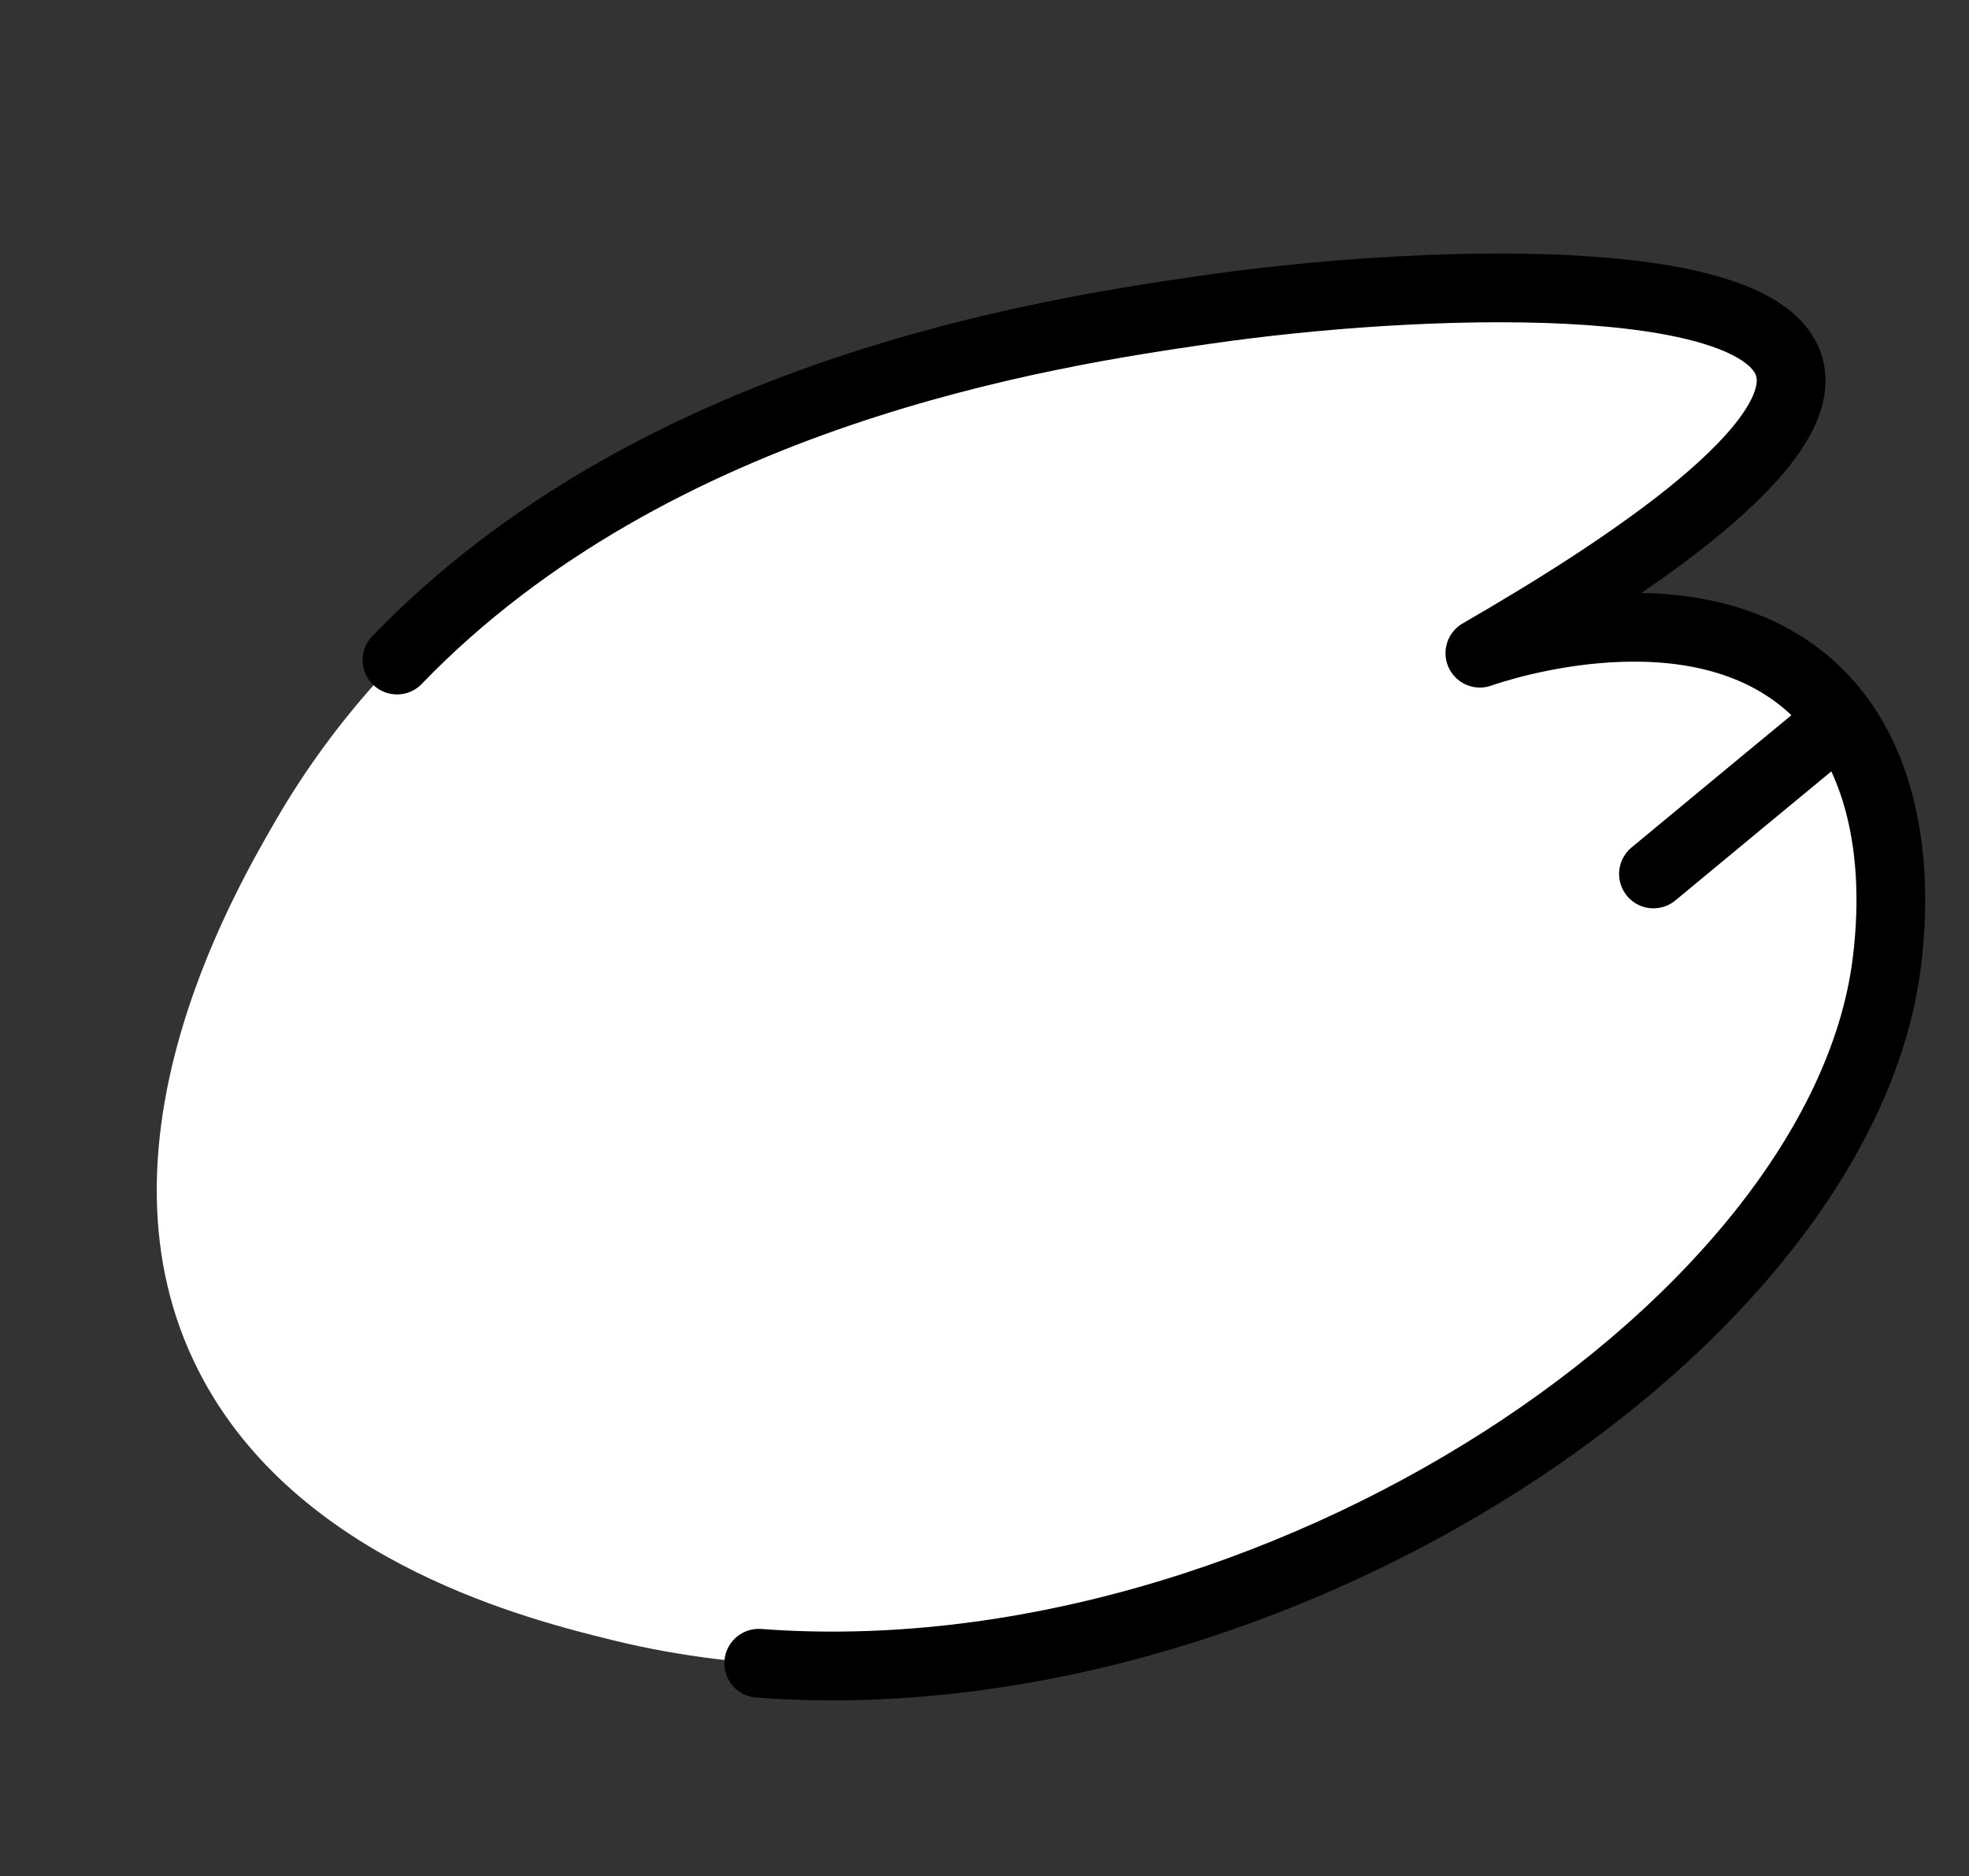 <?xml version="1.0" encoding="UTF-8"?> <svg xmlns="http://www.w3.org/2000/svg" version="1.1" viewBox="0 0 171.85 163.76"><rect x="0" y="0" width="171.85" height="163.76" fill="#333333" stroke="none"/><defs><style> .st0, .st1, .st2, .st3, .st4, .st5, .st6, .st7, .st8, .st9 { stroke: #000; } .st0, .st1, .st2, .st4, .st5, .st6, .st8, .st9 { stroke-width: 6px; } .st0, .st1, .st2, .st4, .st5, .st6, .st9 { stroke-linecap: round; stroke-linejoin: round; } .st0, .st9 { fill: none; } .st10, .st2, .st11, .st12, .st13, .st6, .st7, .st9, .st14, .st15 { display: none; } .st10, .st16 { fill: #d73b3f; } .st17, .st14 { fill: #fed899; } .st18, .st4, .st8 { fill: #ff9bac; } .st2, .st11, .st5, .st19 { fill: #ffd08c; } .st3, .st12, .st20, .st7 { fill: #fff; } .st3, .st7 { stroke-width: 4px; } .st3, .st7, .st8 { stroke-miterlimit: 10; } .st21, .st13 { fill: #cd5e63; } </style></defs><g id="_ухо_левое" data-name="ухо_левое"><g><path class="st18" d="M-1133.76,26.73c-30.61-56.71-114.87-11.51-152.72,16.92-80.51,60.3-117.27,123.07-141.5,171.13-39.24,79.29-88.32,207.13-22.97,296.35,17.18,23.21,50.07,48.32,82.11,38.21,25.02-8.1,42.49-30.74,54.69-53.04,21.75-40.11,16.64-69.28,17.88-111.68,1.76-45.22,9.33-98.13,29.05-143.82,17.62-40.51,56.82-83.28,89.26-123.37,10.52-12.72,20.19-23.91,29.88-37.29,10.81-15.25,23.2-34.98,14.42-53.21l-.1-.21Z"></path><path class="st0" d="M-1133.76,26.73c-30.61-56.71-114.87-11.51-152.72,16.92-80.51,60.3-117.27,123.07-141.5,171.13-39.24,79.29-88.32,207.13-22.97,296.35,17.18,23.21,50.07,48.32,82.11,38.21,25.02-8.1,42.49-30.74,54.69-53.04,21.75-40.11,16.64-69.28,17.88-111.68,1.76-45.22,9.33-98.13,29.05-143.82,17.62-40.51,56.82-83.28,89.26-123.37,10.52-12.72,20.19-23.91,29.88-37.29,10.81-15.25,23.2-34.98,14.42-53.21l-.1-.21Z"></path></g><g><path class="st19" d="M-1332.17,194.39c-31.04,43.86-47.62,84-56.89,112.34-12.67,38.69-42.83,130.81-3,167.6,12.36,11.42,32.7,18.65,48.52,12.77,18.6-6.92,25.2-29.86,31.85-52.96,3.52-12.24.55-16.12,10.81-92.76,2.41-17.99,4.22-35.13,9.43-52.71,2.23-7.71,5.02-15.93,8.06-23.92,25.26-69.28,83.63-119.94,79.84-147.34-1.07-8.74-7.96-14.9-17.1-17.48-5.21-1.47-18.73-4.29-52.75,25.02-15.83,13.64-37.96,35.79-58.77,69.46Z"></path><path class="st0" d="M-1259.38,113.22c-4.81,3.71-9.49,7.77-14.02,11.71-22.65,21.27-41.57,44.72-58.66,69.3l-.11.16c-31.04,43.86-47.62,84-56.89,112.34-12.67,38.69-42.83,130.81-3,167.6,12.36,11.42,32.7,18.65,48.52,12.77,18.6-6.92,25.2-29.86,31.85-52.96,3.52-12.24.55-16.12,10.81-92.76,2.41-17.99,4.22-35.13,9.43-52.71,2.23-7.71,5.02-15.93,8.06-23.92,17.13-44.9,72.43-124.23,75.92-129.23"></path></g></g><g id="_ухо_правое" data-name="ухо_правое"><g><path class="st18" d="M-605.44-37.53c102.09,9.85,187.21,111.31,237.98,186.89,54.13,80.56,114.59,195.61,70.27,312.59-21.28,60.61-70.63,132.57-149.4,131.09-76.14-2.37-156.2-72.26-144.02-152.53,2.26-17.81,7.04-34.7,10.71-52.58,7.7-33.55,7.09-69.85-5.39-103.22-23.59-62.39-69.83-117.39-103.46-158.09-19.05-23.68-44.86-49.12-41.39-82.22,7.88-57.67,71.29-86.99,124.48-81.95l.23.02Z"></path><path class="st0" d="M-605.44-37.53c102.09,9.85,187.21,111.31,237.98,186.89,54.13,80.56,114.59,195.61,70.27,312.59-21.28,60.61-70.63,132.57-149.4,131.09-76.14-2.37-156.2-72.26-144.02-152.53,2.26-17.81,7.04-34.7,10.71-52.58,7.7-33.55,7.09-69.85-5.39-103.22-23.59-62.39-69.83-117.39-103.46-158.09-19.05-23.68-44.86-49.12-41.39-82.22,7.88-57.67,71.29-86.99,124.48-81.95l.23.02Z"></path></g><g><path class="st17" d="M-618.98,77.54c45.58,9.72,84.1,42.63,110.57,71.52,60.86,74.58,163.73,202,118.81,319.42-10.15,27.31-35.73,63.94-73.22,68.47-40.92,5.16-87.28-21.24-107.32-58.61-17.33-31.1-4.55-61.67.97-94.11,5.35-27.32,1.8-60.86-7.89-87.34-8.25-25.76-34.7-78.61-61.37-112.39-14.4-19.58-33.26-40.49-34.41-64.61-.96-16.68,8.76-32.02,24.06-39.56,9.3-4.48,19.54-4.95,29.54-2.84l.27.05Z"></path><path class="st0" d="M-618.98,77.54c45.58,9.72,84.1,42.63,110.57,71.52,60.86,74.58,163.73,202,118.81,319.42-10.15,27.31-35.73,63.94-73.22,68.47-40.92,5.16-87.28-21.24-107.32-58.61-17.33-31.1-4.55-61.67.97-94.11,5.35-27.32,1.8-60.86-7.89-87.34-8.25-25.76-34.7-78.61-61.37-112.39-14.4-19.58-33.26-40.49-34.41-64.61-.96-16.68,8.76-32.02,24.06-39.56,9.3-4.48,19.54-4.95,29.54-2.84l.27.05Z"></path></g></g><g id="_правая_ножка" data-name="правая_ножка"><path class="st4" d="M-614.54,651.8c43.39,46.37,48.76,64.1,43.98,71.16-3.66,5.4-12.58,3.53-33.77,9.28-20.58,5.58-18.62,9.98-31.45,11.87-15.31,2.25-21.49-2.34-37.49,2.18-8.24,2.33-10.31,4.59-15.32,6.38-22.75,8.14-57.57-10.98-76.07-37.31-3.12-4.44-22.03-32.33-13.09-67.53,9.3-36.6,41.28-51.99,47.02-54.76,36.79-17.7,90.9-11.94,109.8,20.43,7.91,13.55,7.7,28.42,6.38,38.3Z"></path></g><g id="_левая_ножка" data-name="левая_ножка"><path class="st4" d="M-1171.19,650.52c-31.02,26.19-42.9,56.73-33.19,72.77,4.57,7.56,22.94,11.22,29.36,12.77,7.08,1.71,11.54,1.91,20.43,5.11,8.09,2.91,9.56,4.61,15.32,6.38,10.17,3.14,18.51,1.84,24.26,1.28,22.24-2.19,30.71,7.04,45.75,3.64,13.51-3.05,43.19-9.71,61.5-36.84,21.14-31.33,17.28-73.58-2.55-100.86-33.21-45.69-110.45-48.37-142.99-12.77-14.37,15.73-17.36,36-17.87,48.52Z"></path></g><g id="_туловище" data-name="туловище"><ellipse class="st18" cx="-908.82" cy="341.56" rx="405.36" ry="374.08"></ellipse><path class="st0" d="M-1168.05,629.16c-89.3-68.62-146.13-171.99-146.13-287.6,0-100.41,42.87-191.57,112.63-258.77"></path><path class="st0" d="M-775.14,694.82c-41.86,13.49-86.84,20.82-133.68,20.82-51.64,0-101.02-8.91-146.44-25.16"></path><path class="st0" d="M-775.14,694.82"></path><path class="st0" d="M-646.59,56.29c87.56,68.62,143.12,170.95,143.12,285.27s-56.71,218.76-145.84,287.38"></path><path class="st0" d="M-1132.57,29.58c64.12-39.25,141.05-62.1,223.75-62.1,68.94,0,133.85,15.88,190.69,43.89"></path></g><g id="_румяна" data-name="румяна"><path class="st21" d="M-1115.42,357.63c2.46,15.81-10.2,23.1-25.58,27.63-18.12,5.59-44.84,8.17-65.89,7.81-18.22-.4-43.99-1.91-56.8-13.05-10.68-8.66-10.03-23.51-.36-32.61,8.95-8.91,23.76-12.82,36.99-15.7,19.74-4.14,39.12-4.59,59.33-2.77,20.26,1.56,47.38,7.09,52.27,28.52l.03.17Z"></path><path class="st21" d="M-705.53,344.05c-5.21,39.24,91.94,31.77,116.69,27.02,11.25-1.96,21.35-4.64,29.12-9.38,12.6-7.2,18.32-22.12,9.79-34.45-9.47-13.32-28.55-16.94-44.13-18.69-30.32-2.9-102.72-1.27-111.43,35.32l-.03.18Z"></path></g><g id="_пятно_вокруг_рта" data-name="пятно_вокруг_рта"><path class="st20" d="M-756.95,321.44c-33.23,30.43-85.03,14.1-113.09-16.1-3.5-2.66-7.54-1.79-11.29-.04-4.99,2.29-10.28,4.31-15.65,5.76-19.79,5.44-41.6,4.75-60.85-2.04-6.65-2.11-13.87-7.7-19.95-1.37-18.98,21.03-50.44,34.02-78.44,29.17-15.52-2.45-33.27-14.32-40.45-28.73-26.76-47.59,25.74-98.11,75.68-87.64,6.72,1.47,10.54.04,12.99-6.49,2.98-7.29,7.18-14.17,12.46-20.28,27.71-32.13,78.1-39.4,115.58-20.81,8.64,4.25,16.65,9.9,23.34,16.64,5.04,5.06,9.3,10.74,12.68,16.79,1.74,3.08,3.59,5.48,6.26,6.12,2.23.61,5.04.03,8.12-.8,45.24-14.08,100.43,26.57,91.63,74.14-2.48,13.64-8.25,25.64-18.8,35.48l-.22.2Z"></path></g><g id="_ручка_левая" data-name="ручка_левая"><path class="st20" d="M-1125.06,539.38c-43.23-2.51-90.64-36.94-96.9-80.96-1.02-7.16-3.89-27.36,7.63-41.47,14.14-17.32,40.26-13.57,47.74-12.5,43.97,6.3,67.17,49.46,71.66,58.59,3.27,6.66,23.72,48.25,5.95,67.47-9.62,10.4-25.99,9.45-36.08,8.87Z"></path><path class="st0" d="M-1137.97,414.69c25.6,15.18,39.65,41.47,43.04,48.36,3.27,6.66,23.72,48.25,5.95,67.47-9.62,10.4-25.99,9.45-36.08,8.87-37.01-2.15-77.09-27.69-91.78-62.62"></path><path class="st0" d="M-1106.86,497.32c6.38,8.09,12.77,16.17,19.15,24.26"></path><path class="st0" d="M-1100.02,535.6c-8.66-5.95-17.33-11.91-25.99-17.86"></path></g><g id="_Шар_23" data-name="Шар_23"><path class="st20" d="M164.73,83.48c-3.8,34.78-63.39,71.46-111.28,59.67-7.02-1.73-26.83-6.6-35.62-22.56-10.79-19.58,2.44-42.42,6.22-48.96C44.65,36.07,89.08,29.36,105.16,27.03c18.7-2.71,48.51-3.68,50.99,4.97,1.94,6.79-13.6,17.27-27,25,1.63-.57,18.82-6.29,29,3,8.31,7.59,6.9,20.57,6.58,23.48Z"></path><path class="st0" d="M34.65,57.61c22.59-23.43,56.83-28.59,70.52-30.57,18.7-2.71,48.51-3.68,50.99,4.97,1.94,6.79-13.6,17.27-27,25,1.63-.57,18.82-6.29,29,3,8.31,7.59,6.9,20.57,6.58,23.48-3.47,31.75-53.41,65.07-98.52,61.68"></path><line class="st0" x1="-1827.85" y1="-163" x2="-1827.85" y2="-163"></line><path class="st0" d="M159.15,64c-4.95,4.09-9.9,8.18-14.84,12.28"></path><path class="st0" d="M123.15,129"></path></g><g id="_ручка_правая" data-name="ручка_правая"><path class="st20" d="M-699.74,518.95c43.23-2.51,90.64-36.94,96.9-80.96,1.02-7.16,3.89-27.36-7.63-41.47-14.14-17.32-40.26-13.57-47.74-12.5-43.97,6.3-67.17,49.46-71.66,58.59-3.27,6.66-23.72,48.25-5.95,67.47,9.62,10.4,25.99,9.45,36.08,8.87Z"></path><path class="st0" d="M-698.8,402.74c-18.06,15.01-28.25,34.15-31.07,39.88-3.27,6.66-23.72,48.25-5.95,67.47,9.62,10.4,25.99,9.45,36.08,8.87,43.23-2.51,90.64-36.94,96.9-80.96"></path><path class="st0" d="M-717.95,476.89c-6.38,8.09-12.77,16.17-19.15,24.26"></path><path class="st0" d="M-724.79,515.17c8.66-5.95,17.33-11.91,25.99-17.86"></path></g><g id="_левые_усики" data-name="левые_усики"><path class="st0" d="M-1048.62,235.59c4.44-1.75,18.95-6.83,35.75-1.28,10.16,3.36,16.91,9.2,20.43,12.77"></path><path class="st0" d="M-1056.28,271.34c6.18.39,15.19.24,25.53-2.55,13.21-3.56,22.66-9.81,28.09-14.04"></path></g><g id="_правые_усики" data-name="правые_усики"><path class="st0" d="M-801.09,227.93c-4.53-1.75-19.33-6.83-36.46-1.28-10.37,3.36-17.25,9.2-20.84,12.77"></path><path class="st0" d="M-793.28,263.68c-6.31.39-15.49.24-26.05-2.55-13.47-3.56-23.11-9.81-28.65-14.04"></path></g><g id="_нос" data-name="нос"><path class="st5" d="M-895.41,194.73c1.2,8.8-16.37,20.6-33.06,21.64-16.01.99-34.49-7.72-34.61-16.53-.11-8.71,17.75-16.61,31.92-17.87,15.06-1.34,34.56,4.06,35.75,12.77Z"></path></g><g id="_рот" data-name="рот"><path class="st1" d="M-859.67,284.1c3.15,72.94-25.94,126.05-52.35,128.95-27.17,2.99-69.5-45.22-79.08-123.62h0c6.17,1.95,14.25,3.19,22.91,1.06,24.62-6.08,35.63-35.04,38.3-51.07,1.92-11.5.65-22.96,1.28-22.98.58-.02-.15,10.03,2.55,20.43,5.73,22.02,26.34,43.58,51.07,47.24,6.23.92,11.57.54,15.32,0Z"></path><g id="_язык" data-name="язык"><path class="st16" d="M-883.78,364.33c-1.74,14.15-10.84,29.16-25.28,33.05-21.53,5.07-40.18-19.64-40.44-40.75-.42-15.88,7.6-30.73,25.64-21.65,3.62,1.74,7.01,1.87,10.33-.64,24.03-17.23,32.93,5.62,29.78,29.72l-.03.26Z"></path></g></g><g id="_зубы" data-name="зубы"><path d="M-939.37,266.23c3.45-6.19,7.58-15.28,9.48-26.81,1.99-12.08.88-22.97,1.28-22.98.38-.01-.03,10.14,2.55,20.43,3.42,13.58,11.03,23.32,16.84,29.37-10.05,0-20.1,0-30.15,0Z"></path><path class="st3" d="M-932.44,293.04c-1.73.28-3.42.56-5.11,0-4.27-1.43-5.68-7.3-6.38-10.21-.64-2.67-2.45-10.19,1.68-13.71,1.22-1.04,2.61-1.44,3.63-1.61h9.99c.84.06,2.44.33,3.63,1.61,1.28,1.38,1.44,3.23,1.5,4.77.41,9.53.27,14.31-2.38,16.6-2.12,1.82-5,2.3-6.57,2.55Z"></path><path class="st3" d="M-916.6,291.76c1.73.28,3.42.56,5.11,0,4.27-1.43,5.68-7.3,6.38-10.21.64-2.67,2.45-10.19-1.68-13.71-1.22-1.04-2.61-1.44-3.63-1.61h-9.99c-.84.06-2.44.33-3.63,1.61-1.28,1.38-1.44,3.23-1.5,4.77-.41,9.53-.27,14.31,2.38,16.6,2.12,1.82,5,2.3,6.57,2.55Z"></path></g><g id="_губки" data-name="губки"><path class="st0" d="M-1019.26,263.68c1.65,4.01,6.21,13.5,16.6,20.43,1.3.86,16.67,10.78,34.47,6.38,24.62-6.08,35.63-35.04,38.3-51.07,1.92-11.5.65-22.96,1.28-22.98.6-.02.06,10.47,2.55,20.43,5.29,21.09,25.28,44.18,51.07,47.24,4.19.5,19.55,2.32,33.19-7.66,8.23-6.02,12.25-13.71,14.04-17.87"></path></g><g id="_глаз_левый" data-name="глаз_левый"><g><ellipse cx="-1192.4" cy="279" rx="24.75" ry="34.47"></ellipse><path class="st20" d="M-1193.56,274.14c-.7,7.05-4.75,12.17-9.04,11.44-4.29-.73-7.19-7.03-6.49-14.08.7-7.05,4.75-12.17,9.04-11.44s7.19,7.03,6.49,14.08Z"></path></g></g><g id="_глаз_правый" data-name="глаз_правый"><g class="st15"><ellipse cx="-649.7" cy="256.02" rx="24.95" ry="34.47"></ellipse><path class="st20" d="M-650.45,252.32c-.7,7.05-4.75,12.17-9.04,11.44-4.29-.73-7.19-7.03-6.49-14.08.7-7.05,4.75-12.17,9.04-11.44,4.29.73,7.19,7.03,6.49,14.08Z"></path></g><path class="st0" d="M-721.95,262.66c1.88-2.84,15.5-22.75,41.06-25.5,20.34-2.19,40.55,7.33,52.7,24.63"></path></g><g id="_монета" data-name="монета"><ellipse class="st8" cx="335.8" cy="520.03" rx="338.39" ry="89.9" transform="translate(-248.05 314.31) rotate(-37.74)"></ellipse><path class="st8" d="M68.19,727.15c30.39,39.26,174.83-21.64,322.63-136.02s242.97-238.94,212.59-278.21l64.5,84.08c30.39,39.26-64.79,163.82-212.59,278.21-147.8,114.39-292.24,175.28-322.63,136.02l-64.5-84.08Z"></path></g><g id="_Шар_22" data-name="Шар_22"><g><path class="st18" d="M467.95,408.2c19.76-13.57,13.29-20.95,7.92-23.06-11.36-4.51-27.21-1.32-39.67,1.77-20.63,5.23-55.1,16.04-87.65,40.26-8.48,6.33-18.89,15.58-18.56,19.44.31,2.98,5.67,2.54,11.37,1.26,10.27-2.33,19.53-7.52,32.24-13.63,13.53-6.44,28.88-13.04,41.01-16.54,10.74-3.08,20.33-2.88,29.68-3.41,2.95-.13,5.51-.18,8.73-.55,3.69-.46,8.6-1.32,14.86-5.5l.07-.05Z"></path><path class="st0" d="M467.95,408.2c19.76-13.57,13.29-20.95,7.92-23.06-11.36-4.51-27.21-1.32-39.67,1.77-20.63,5.23-55.1,16.04-87.65,40.26-8.48,6.33-18.89,15.58-18.56,19.44.31,2.98,5.67,2.54,11.37,1.26,10.27-2.33,19.53-7.52,32.24-13.63,13.53-6.44,28.88-13.04,41.01-16.54,10.74-3.08,20.33-2.88,29.68-3.41,2.95-.13,5.51-.18,8.73-.55,3.69-.46,8.6-1.32,14.86-5.5l.07-.05Z"></path></g><g class="st15"><path class="st11" d="M863.37-88.82c-22.87,2.87-45.98,9.76-62.73,15.5-22.88,7.84-77.36,26.5-108.66,52.68-9.71,8.12-18.17,17.78-17.24,21.61,1.09,4.5,14.82-.48,28.65-5.49,7.33-2.66,10.4-4.97,58.46-25.85,11.28-4.9,22.11-9.74,32.61-13.5,4.62-1.67,9.46-3.3,14.1-4.76,40.5-13.1,62.77-8.29,81.32-18.44,5.89-3.19,11.17-7.65,14.54-11.78,1.92-2.35,6.24-8.14-6.6-11.02-5.98-1.34-16.34-2.22-34.45,1.07Z"></path><path class="st0" d="M902.88-88.59c-1.53-.55-3.32-.93-5.05-1.3-9.69-1.35-21.5-.66-34.36,1.05h-.09c-22.87,2.88-45.98,9.77-62.73,15.51-22.88,7.84-77.36,26.5-108.66,52.68-9.71,8.12-18.17,17.78-17.24,21.61,1.09,4.5,14.82-.48,28.65-5.49,7.33-2.66,10.4-4.97,58.46-25.85,11.28-4.9,22.11-9.74,32.61-13.5,4.62-1.67,9.46-3.3,14.1-4.76,26.11-8.22,67.63-13.7,70.24-14.05"></path></g><g><path class="st18" d="M442.28,487.13c-11.69,18.57-49.64,47.92-76.83,67.68-28.98,21.06-68.93,48.31-100.52,58.3-16.51,5.46-34.06,7.9-26.89-5.51,7.22-13.11,35.19-36.92,58.42-46.83,5.19-2.27,9.89-3.99,14.99-6.03,9.49-3.7,20.52-9.21,31.67-16.27,20.88-13.24,41.46-29.17,56.64-40.86,8.79-6.72,18.68-14.83,28.4-19.17,16.77-7.27,20.22-1.01,14.16,8.65l-.03.04Z"></path><path class="st0" d="M442.28,487.13c-11.69,18.57-49.64,47.92-76.83,67.68-28.98,21.06-68.93,48.31-100.52,58.3-16.51,5.46-34.06,7.9-26.89-5.51,7.22-13.11,35.19-36.92,58.42-46.83,5.19-2.27,9.89-3.99,14.99-6.03,9.49-3.7,20.52-9.21,31.67-16.27,20.88-13.24,41.46-29.17,56.64-40.86,8.79-6.72,18.68-14.83,28.4-19.17,16.77-7.27,20.22-1.01,14.16,8.65l-.03.04Z"></path></g><g><path class="st14" d="M808.33,131.1c-14.72,19.57-43.25,44.03-66.94,62.84-59.79,45.89-161.74,123.88-229.99,145.33-15.93,5.1-35.09,7.61-31.14-4.47,4.16-13.11,29.89-38.31,57.93-57.53,23.45-16.23,41.02-21.42,61.14-29.83,16.82-6.83,39.33-18.87,58.36-30.86,18.3-11.24,57.6-37.74,84.52-58.2,15.41-11.48,32.5-24.99,48.43-33.14,11.04-5.7,19.26-7.11,21.35-4.01,1.21,1.92-.37,5.47-3.58,9.75l-.08.11Z"></path><path class="st9" d="M808.33,131.1c-14.72,19.57-43.25,44.03-66.94,62.84-59.79,45.89-161.74,123.88-229.99,145.33-15.93,5.1-35.09,7.61-31.14-4.47,4.16-13.11,29.89-38.31,57.93-57.53,23.45-16.23,41.02-21.42,61.14-29.83,16.82-6.83,39.33-18.87,58.36-30.86,18.3-11.24,57.6-37.74,84.52-58.2,15.41-11.48,32.5-24.99,48.43-33.14,11.04-5.7,19.26-7.11,21.35-4.01,1.21,1.92-.37,5.47-3.58,9.75l-.08.11Z"></path></g><path class="st4" d="M234.61,588.21c-17.73,14.17-23.55,17.71-25.27,17.96-1.32.19,0-1.58.08-4.28.07-2.62-1.43-1.63-.9-3.5.63-2.23,2.54-3.95,2.54-5.95,0-1.03-.51-1.04-.62-1.62-.52-2.6,8.24-11.28,17.77-18.29,1.61-1.18,11.66-8.5,21.54-12.24,10.27-3.89,12.2-.83,12.54-.27,2.21,3.53-4.15,13.45-15.55,21.43-4.77,3.34-9.25,5.52-12.13,6.77Z"></path><path class="st4" d="M282.51,494.78c-5.27-1.3-13.49,1.26-19.17,5.27-2.68,1.89-5.35,5.51-6.37,6.82-1.12,1.44-1.56,2.22-3.29,4.18-1.57,1.79-2.21,2.29-3.24,3.52-1.82,2.17-2.14,3.37-2.46,4.25-1.24,3.4-4.75,6.19-5.01,8.2-.23,1.81-.75,5.79,5.89,4.82,7.67-1.12,20.78-8.06,30.72-15.44,16.65-12.36,24.06-25.7,16.07-25.85-3.53-.07-9.4,2.45-13.14,4.23Z"></path><path class="st18" d="M318.95,560.64c-62.47,30.75-97.63,25.28-78.52-12.21,19.11-37.5,85.25-92.82,147.72-123.58,62.47-30.75,97.63-25.28,78.52,12.21-19.11,37.5-85.25,92.82-147.72,123.58Z"></path><path class="st0" d="M288.71,492.13c28.37-25.17,64.48-50.08,99.44-67.29,30.36-14.95,54.27-21.34,68.63-19.65"></path><path class="st0" d="M235.31,567.71c-.51-5,1.12-11.45,5.12-19.29,4.41-8.65,11.32-18.25,20.11-28.27"></path><path class="st0" d="M235.31,567.71"></path><path class="st0" d="M417.43,494.2c-28.22,24.88-63.91,49.42-98.48,66.43-34.92,17.19-61.31,23.06-74.45,18.35"></path><path class="st0" d="M466.99,408.83c6.39,4.9,6.74,14.38-.32,28.23-5.88,11.55-16.23,24.78-29.55,38.47"></path><path class="st13" d="M717.14,41.76c-10.75,5.96-13.18,3.73-13.3-.37-.31-4.75,2.93-13.56,7.03-21.28,3.61-6.7,9.34-16.49,18.95-24.68,7.61-6.63,17.16-11.16,21.32-10.59,4.16.37,3.98,4.46,3.43,8.31-.94,5.8-4.2,12.65-9.11,20.53-4.74,7.81-13.33,19.37-28.2,28.02l-.12.07Z"></path><path class="st13" d="M650.6,185.34c-24.61,10.71-37.61,43.37-39.07,50.78-.79,3.43-.9,6.22.75,7.5,2.37,2.24,11.04-.48,20.64-7.51,10.42-7.69,16.29-15.74,20.3-21.92,7.46-11.87,19.72-37.48-2.52-28.89l-.11.05Z"></path><path class="st12" d="M674.79,159.53c-13.72-2.23,6.45-26.16,31.29-45.98,2.38-2.12,2.55-3.29,2.1-4.09-.58-1.07-.92-2.33-.88-3.8.09-5.4,4.56-13.49,12.52-22.62,2.6-3.08,7.57-7.48,4.56-7.64-10.21-.1-12.89-7.29-4.58-18.95,4.45-6.39,15.45-16.6,26.16-23.82,35.93-24.92,59.19-22.18,43.19-.8-2.19,2.9-1.96,3.82,1.84,2.61,4.2-1.26,7.91-1.95,10.92-2.01,15.84-.3,11.31,15.55-7.7,35.04-4.36,4.48-9.51,9.18-15.13,13.76-4.23,3.44-8.71,6.8-13.28,9.96-2.32,1.61-4.23,3.05-5.14,4.22-.81,1-.95,1.83-.97,2.67.85,11.81-35.78,44.77-65.17,56.85-8.43,3.48-15.19,5.25-19.66,4.59l-.09-.02Z"></path><path class="st12" d="M600.49,96.58c9.59-16.41,40.74-44.56,70.57-60.94,4.85-2.66,18.54-10.18,25.62-10.55,8.68-.45,1.44,10.18-.64,13.22-12.19,17.89-44.58,40.11-51.36,44.65-4.94,3.32-35.8,24.04-45.06,23.79-5.01-.13-1.38-6.35.86-10.18Z"></path><path class="st9" d="M684.11,51.92c-14.6,14.11-34.31,27.61-39.43,31.04-4.94,3.32-35.8,24.04-45.06,23.79-5.01-.13-1.38-6.35.86-10.18,8.21-14.05,32.22-36.7,57.68-53.21"></path><path class="st9" d="M624.54,89.66c-6.44,4.9-12.89,9.79-19.33,14.69"></path><path class="st9" d="M598.34,104.41c5.47-5.04,10.94-10.07,16.42-15.11"></path><path class="st12" d="M535.56,243.53c-6.32,14.8,7.39,20.87,34.93,9.01,4.48-1.93,17.11-7.37,28.42-16.05,13.88-10.66,16.25-18.89,16.93-21.24,3.98-13.85-19.87-8.38-25-7.07-3.74.95-27.08,6.92-42.87,19.49-8.55,6.81-10.94,12.41-12.41,15.87Z"></path><path class="st9" d="M611.11,206.6c-6.46-1.7-17.05.76-20.27,1.58-3.74.95-27.08,6.92-42.87,19.49-8.55,6.81-10.94,12.41-12.41,15.87-6.32,14.8,7.39,20.87,34.93,9.01"></path><path class="st9" d="M566.32,223.47c-4.09.29-8.19.58-12.28.87"></path><path class="st9" d="M542.63,233.28c2.29,1.22,4.57,2.44,6.86,3.65"></path><path class="st9" d="M784.38,26.73c.33,1.04.96,4.65-5.74,12.49-4.06,4.75-9.11,9.06-12.08,11.47"></path><path class="st9" d="M762.49,35.43c-1.39,2.36-2.95,5.56-3.03,8.4-.11,3.63,2.22,5.03,3.98,5.63"></path><path class="st9" d="M743.84,113.61c1.98-2.2,8-9.17,7.54-13.57-.28-2.66-2.82-3.27-4.49-3.43"></path><path class="st9" d="M719.11,127.9c.91-2.15,2.7-5.51,6.45-10.22,4.8-6,10.64-11.49,14.42-14.84"></path><path class="st2" d="M782.82,68.92c-5.96,3.26-10.41.7-8.02-4.99,2.3-5.46,11.38-14.93,17.14-17.79,5.7-2.83,7.56,1.08,5.78,5.79-1.9,5.01-9,13.78-14.89,17Z"></path><path class="st6" d="M718.01,110.49c-48.1,24.53-77.36,31.07-74.39,22.47,3.05-8.85,42.25-39.59,95.1-68.19h0c-2.4,2.85-4.7,6.17-4.9,8.61-.57,6.93,16.28,1.62,26.23-2.56,7.14-3,14.84-7.13,14.74-6.91-.09.2-6.5,3.16-13.78,7.47-15.41,9.13-33.24,23.48-40.17,33.58-1.75,2.54-2.48,4.35-2.82,5.53Z"></path><path class="st10" d="M670.16,127.52c-8.9,3.91-17.01,5.44-16.88,1.48.66-6.14,20.19-20.8,33.99-27.67,10.43-5.24,18.63-7.12,9.39,2.31-1.8,1.86-2.51,3.13-1.48,3.52,6.81,3.15-9.72,13.69-24.84,20.28l-.17.07Z"></path><path class="st15" d="M744.31,75.99c3.4-.74,8.56-2.16,15.73-5.18,7.5-3.16,14.8-7.05,14.74-6.91-.06.13-6.6,3.24-13.78,7.47-9.48,5.59-17.23,11.46-22.23,15.5,1.85-3.63,3.7-7.26,5.55-10.88Z"></path><path class="st7" d="M725.57,87.09c.13-.53.26-1.05.94-1.84,1.72-2,5.8-4.39,7.83-5.58,1.86-1.09,7.09-4.15,8.62-3.79.45.11.46.48.38.79l-1.84,3.61c-.2.32-.66.98-1.72,1.83-1.14.91-2.37,1.55-3.39,2.07-6.29,3.21-9.38,4.69-10.38,4.46-.8-.18-.58-1.07-.46-1.55Z"></path><path class="st7" d="M723.49,92.39c-.5.72-1,1.41-.94,1.84.14,1.09,3.71-.29,5.48-.97,1.62-.62,6.19-2.39,9.24-5,.9-.77,1.42-1.41,1.72-1.83l1.84-3.61c.11-.28.24-.78-.38-.79-.66-.02-1.84.52-2.83.99-6.14,2.91-9.28,4.49-11.25,6.18-1.58,1.35-2.42,2.54-2.87,3.19Z"></path><path class="st9" d="M760.67,46.34c-2.92,1.88-9.94,6.57-16.36,12.54-.8.74-10.09,9.48-10.5,14.49-.57,6.93,16.28,1.62,26.23-2.56,7.14-3,14.84-7.13,14.74-6.91-.1.21-6.83,3.38-13.78,7.47-14.71,8.67-33.44,23.3-40.17,33.58-1.1,1.67-5.11,7.8-1.11,9.52,2.41,1.04,6.68.02,9.06-.66"></path><g class="st15"><path d="M777.98-2.31c-12.41,6.11-20.42,7.06-17.91,2.12s14.61-13.88,27.01-19.99c12.41-6.11,20.42-7.06,17.91-2.12s-14.61,13.88-27.01,19.99Z"></path><path class="st20" d="M785.92-13.22c-4.46,2.01-7.06,2.19-5.79.41,1.26-1.78,5.91-4.85,10.37-6.86,4.46-2.01,7.06-2.19,5.79-.41s-5.91,4.85-10.37,6.86Z"></path></g><g class="st15"><path d="M693.1,186.26c-12.41,6.11-20.41,7.02-17.87,2.05,2.53-4.97,14.65-13.96,27.05-20.06,12.41-6.11,20.41-7.02,17.87-2.05-2.53,4.97-14.65,13.96-27.05,20.06Z"></path><path class="st20" d="M700.24,175.8c-4.46,2.01-7.06,2.19-5.79.41,1.26-1.78,5.91-4.85,10.37-6.86,4.46-2.01,7.06-2.19,5.79-.41s-5.91,4.85-10.37,6.86Z"></path></g><path class="st9" d="M708.3,150.06c1.51-.23,11.97-1.7,9.06,6.64-2.32,6.64-12.23,16.98-25.74,26.92"></path></g></svg> 